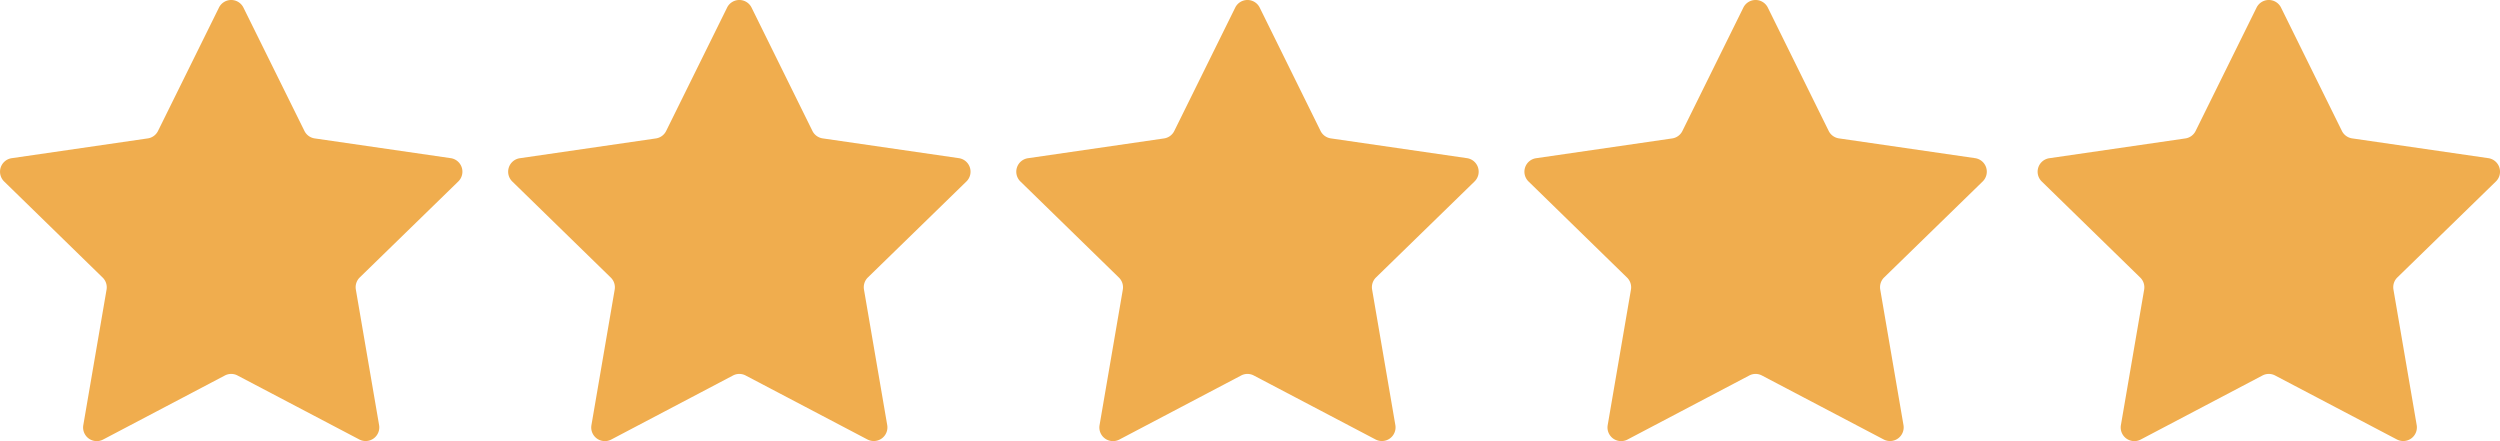 <svg xmlns="http://www.w3.org/2000/svg" viewBox="0 0 984 173.61"><defs><style>.cls-1{fill:#f0ad4e;}</style></defs><title>star</title><g id="图层_2" data-name="图层 2"><g id="图层_1-2" data-name="图层 1"><path class="cls-1" d="M32.79,167.32,41.94,114a5.36,5.36,0,0,0-1.55-4.76L1.63,71.43a5.38,5.38,0,0,1,3-9.17l53.57-7.79a5.34,5.34,0,0,0,4-2.94L86.18,3a5.37,5.37,0,0,1,9.64,0l24,48.53a5.37,5.37,0,0,0,4,2.94l53.57,7.78a5.38,5.38,0,0,1,3,9.17L141.6,109.2a5.39,5.39,0,0,0-1.54,4.76l9.15,53.35a5.37,5.37,0,0,1-7.8,5.66L93.5,147.8a5.33,5.33,0,0,0-5,0L40.59,173A5.37,5.37,0,0,1,32.79,167.32Zm200,0L241.94,114a5.36,5.36,0,0,0-1.55-4.76L201.63,71.43a5.37,5.37,0,0,1,3-9.16l53.57-7.79a5.34,5.34,0,0,0,4-2.94L286.18,3a5.37,5.37,0,0,1,9.64,0l23.95,48.53a5.37,5.37,0,0,0,4.05,2.94l53.57,7.78a5.38,5.38,0,0,1,3,9.17L341.6,109.2a5.39,5.39,0,0,0-1.54,4.76l9.15,53.35a5.37,5.37,0,0,1-7.8,5.66L293.5,147.8a5.33,5.33,0,0,0-5,0L240.59,173A5.37,5.37,0,0,1,232.79,167.32Zm200,0L441.94,114a5.36,5.36,0,0,0-1.55-4.76L401.63,71.43a5.37,5.37,0,0,1,3-9.16l53.57-7.79a5.34,5.34,0,0,0,4-2.94L486.18,3a5.37,5.37,0,0,1,9.64,0l23.95,48.53a5.37,5.37,0,0,0,4.05,2.94l53.57,7.78a5.38,5.38,0,0,1,3,9.17L541.6,109.2a5.39,5.39,0,0,0-1.54,4.76l9.15,53.35a5.37,5.37,0,0,1-7.8,5.66L493.5,147.8a5.33,5.33,0,0,0-5,0L440.59,173A5.37,5.37,0,0,1,432.79,167.32Zm200,0L641.94,114a5.36,5.36,0,0,0-1.55-4.76L601.63,71.43a5.37,5.37,0,0,1,3-9.16l53.57-7.79a5.34,5.34,0,0,0,4-2.94L686.18,3a5.37,5.37,0,0,1,9.64,0l23.95,48.53a5.37,5.37,0,0,0,4.05,2.94l53.57,7.78a5.38,5.38,0,0,1,3,9.17L741.6,109.2a5.39,5.39,0,0,0-1.54,4.76l9.15,53.35a5.37,5.37,0,0,1-7.8,5.66L693.5,147.8a5.33,5.33,0,0,0-5,0L640.59,173A5.37,5.37,0,0,1,632.79,167.32Zm202,0L843.94,114a5.36,5.36,0,0,0-1.55-4.76L803.63,71.43a5.37,5.37,0,0,1,3-9.16l53.57-7.79a5.34,5.34,0,0,0,4-2.94L888.18,3a5.37,5.37,0,0,1,9.64,0l23.95,48.53a5.37,5.37,0,0,0,4.05,2.94l53.57,7.78a5.38,5.38,0,0,1,3,9.17L943.6,109.2a5.39,5.39,0,0,0-1.54,4.76l9.15,53.35a5.37,5.37,0,0,1-7.8,5.66L895.5,147.8a5.33,5.33,0,0,0-5,0L842.59,173A5.37,5.37,0,0,1,834.79,167.32Z"/></g></g></svg>